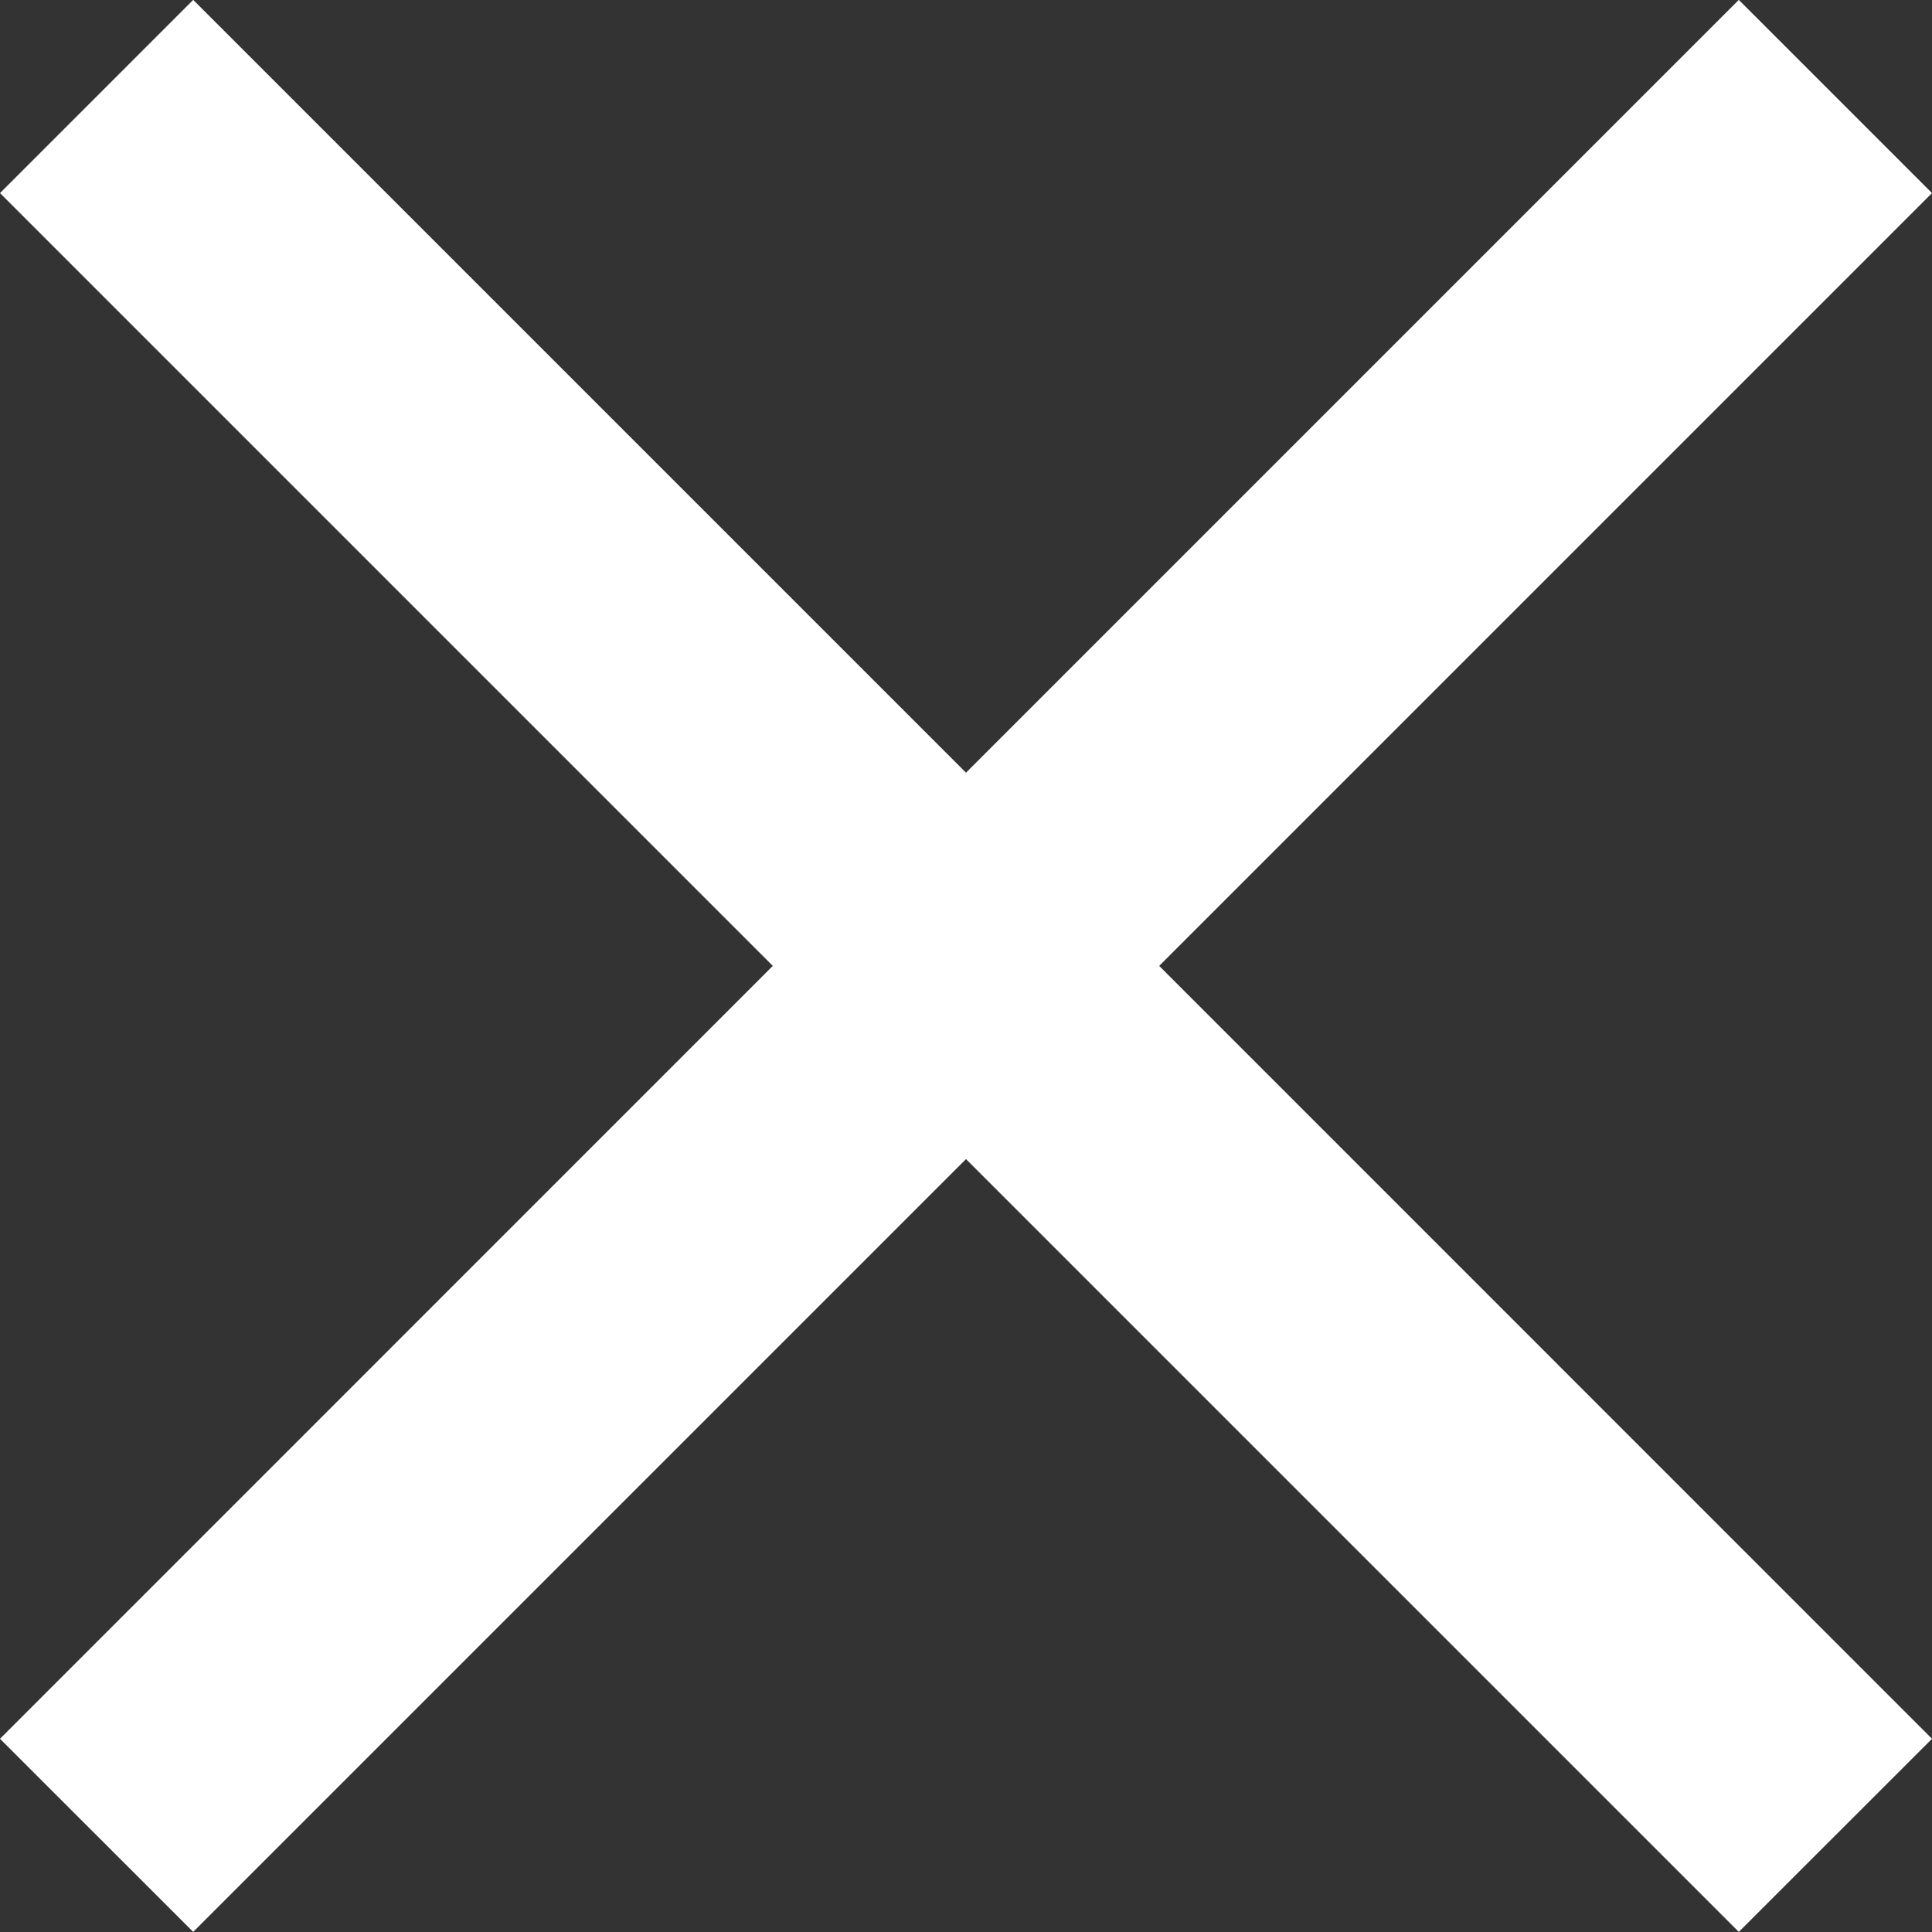 <svg xmlns="http://www.w3.org/2000/svg" xmlns:xlink="http://www.w3.org/1999/xlink" preserveAspectRatio="xMidYMid" width="19" height="19" viewBox="0 0 19 19">
  <rect x="0" y="0" width="19" height="19" fill="#333333" stroke="none"/>
  <defs>
    <style>
      .cls-1 {
        fill: #fff;
        fill-rule: evenodd;
      }
    </style>
  </defs>
  <path d="M19.000,1.899 L17.100,-0.001 L9.500,7.599 L1.900,-0.001 L-0.000,1.899 L7.600,9.499 L-0.000,17.100 L1.900,18.999 L9.500,11.399 L17.100,18.999 L19.000,17.100 L11.400,9.499 L19.000,1.899 Z" class="cls-1"/>
</svg>
